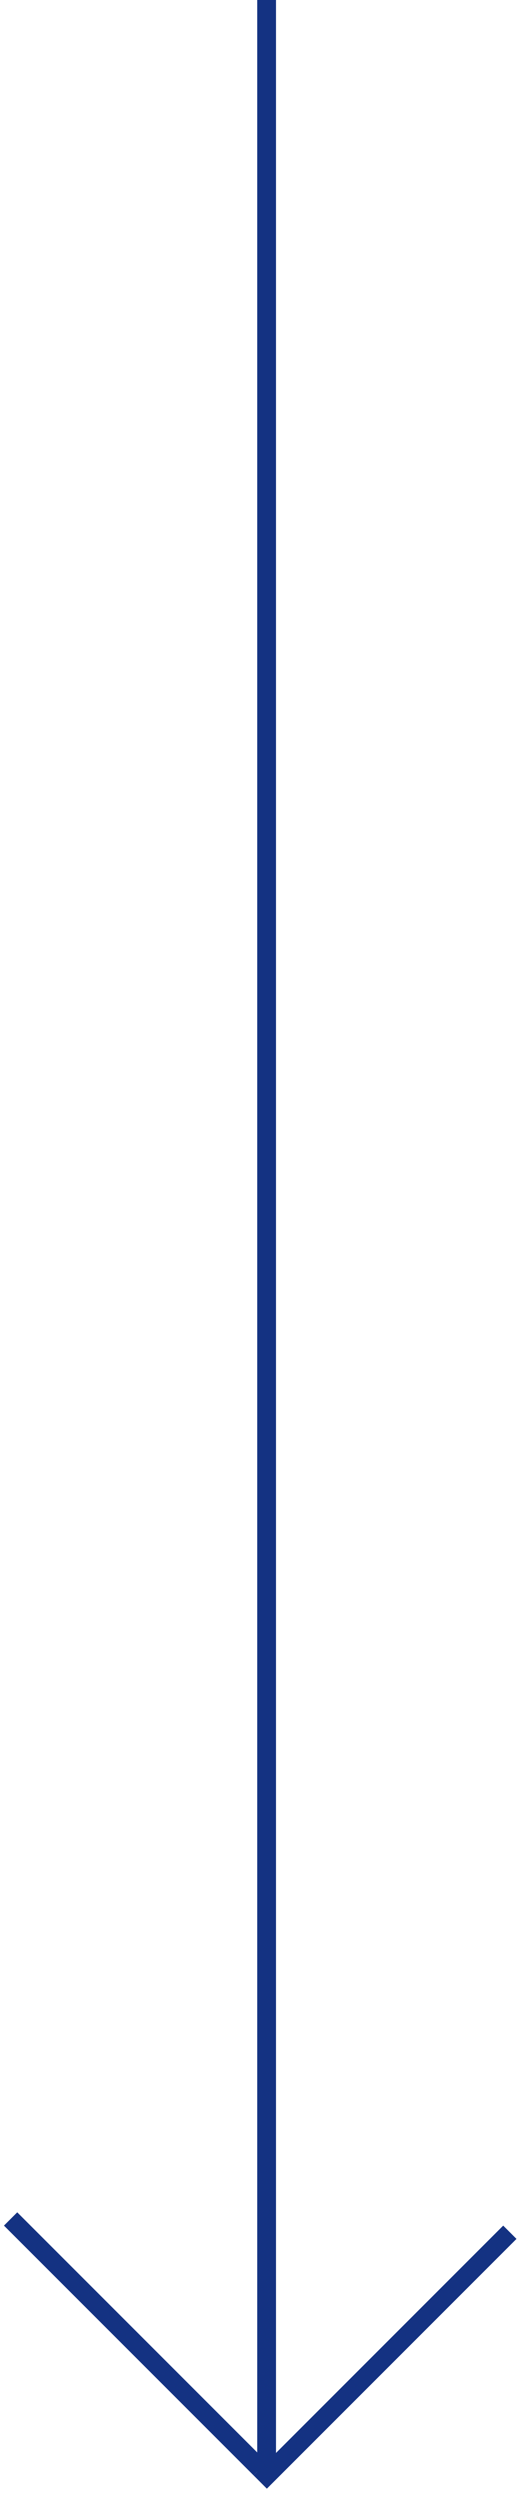 <svg width="28" height="133" viewBox="0 0 28 133" fill="none" xmlns="http://www.w3.org/2000/svg">
<g clip-path="url(#clip0_75_479)">
<line x1="0.564" y1="118.049" x2="13.852" y2="131.337" stroke="#143282"/>
<line x1="27.14" y1="118.756" x2="13.852" y2="132.044" stroke="#143282"/>
<path d="M14.192 0L14.192 131.691" stroke="#143282"/>
</g>
<defs>
<clipPath id="clip0_75_479">
<rect width="28" height="133" fill="white"/>
</clipPath>
</defs>
</svg>
